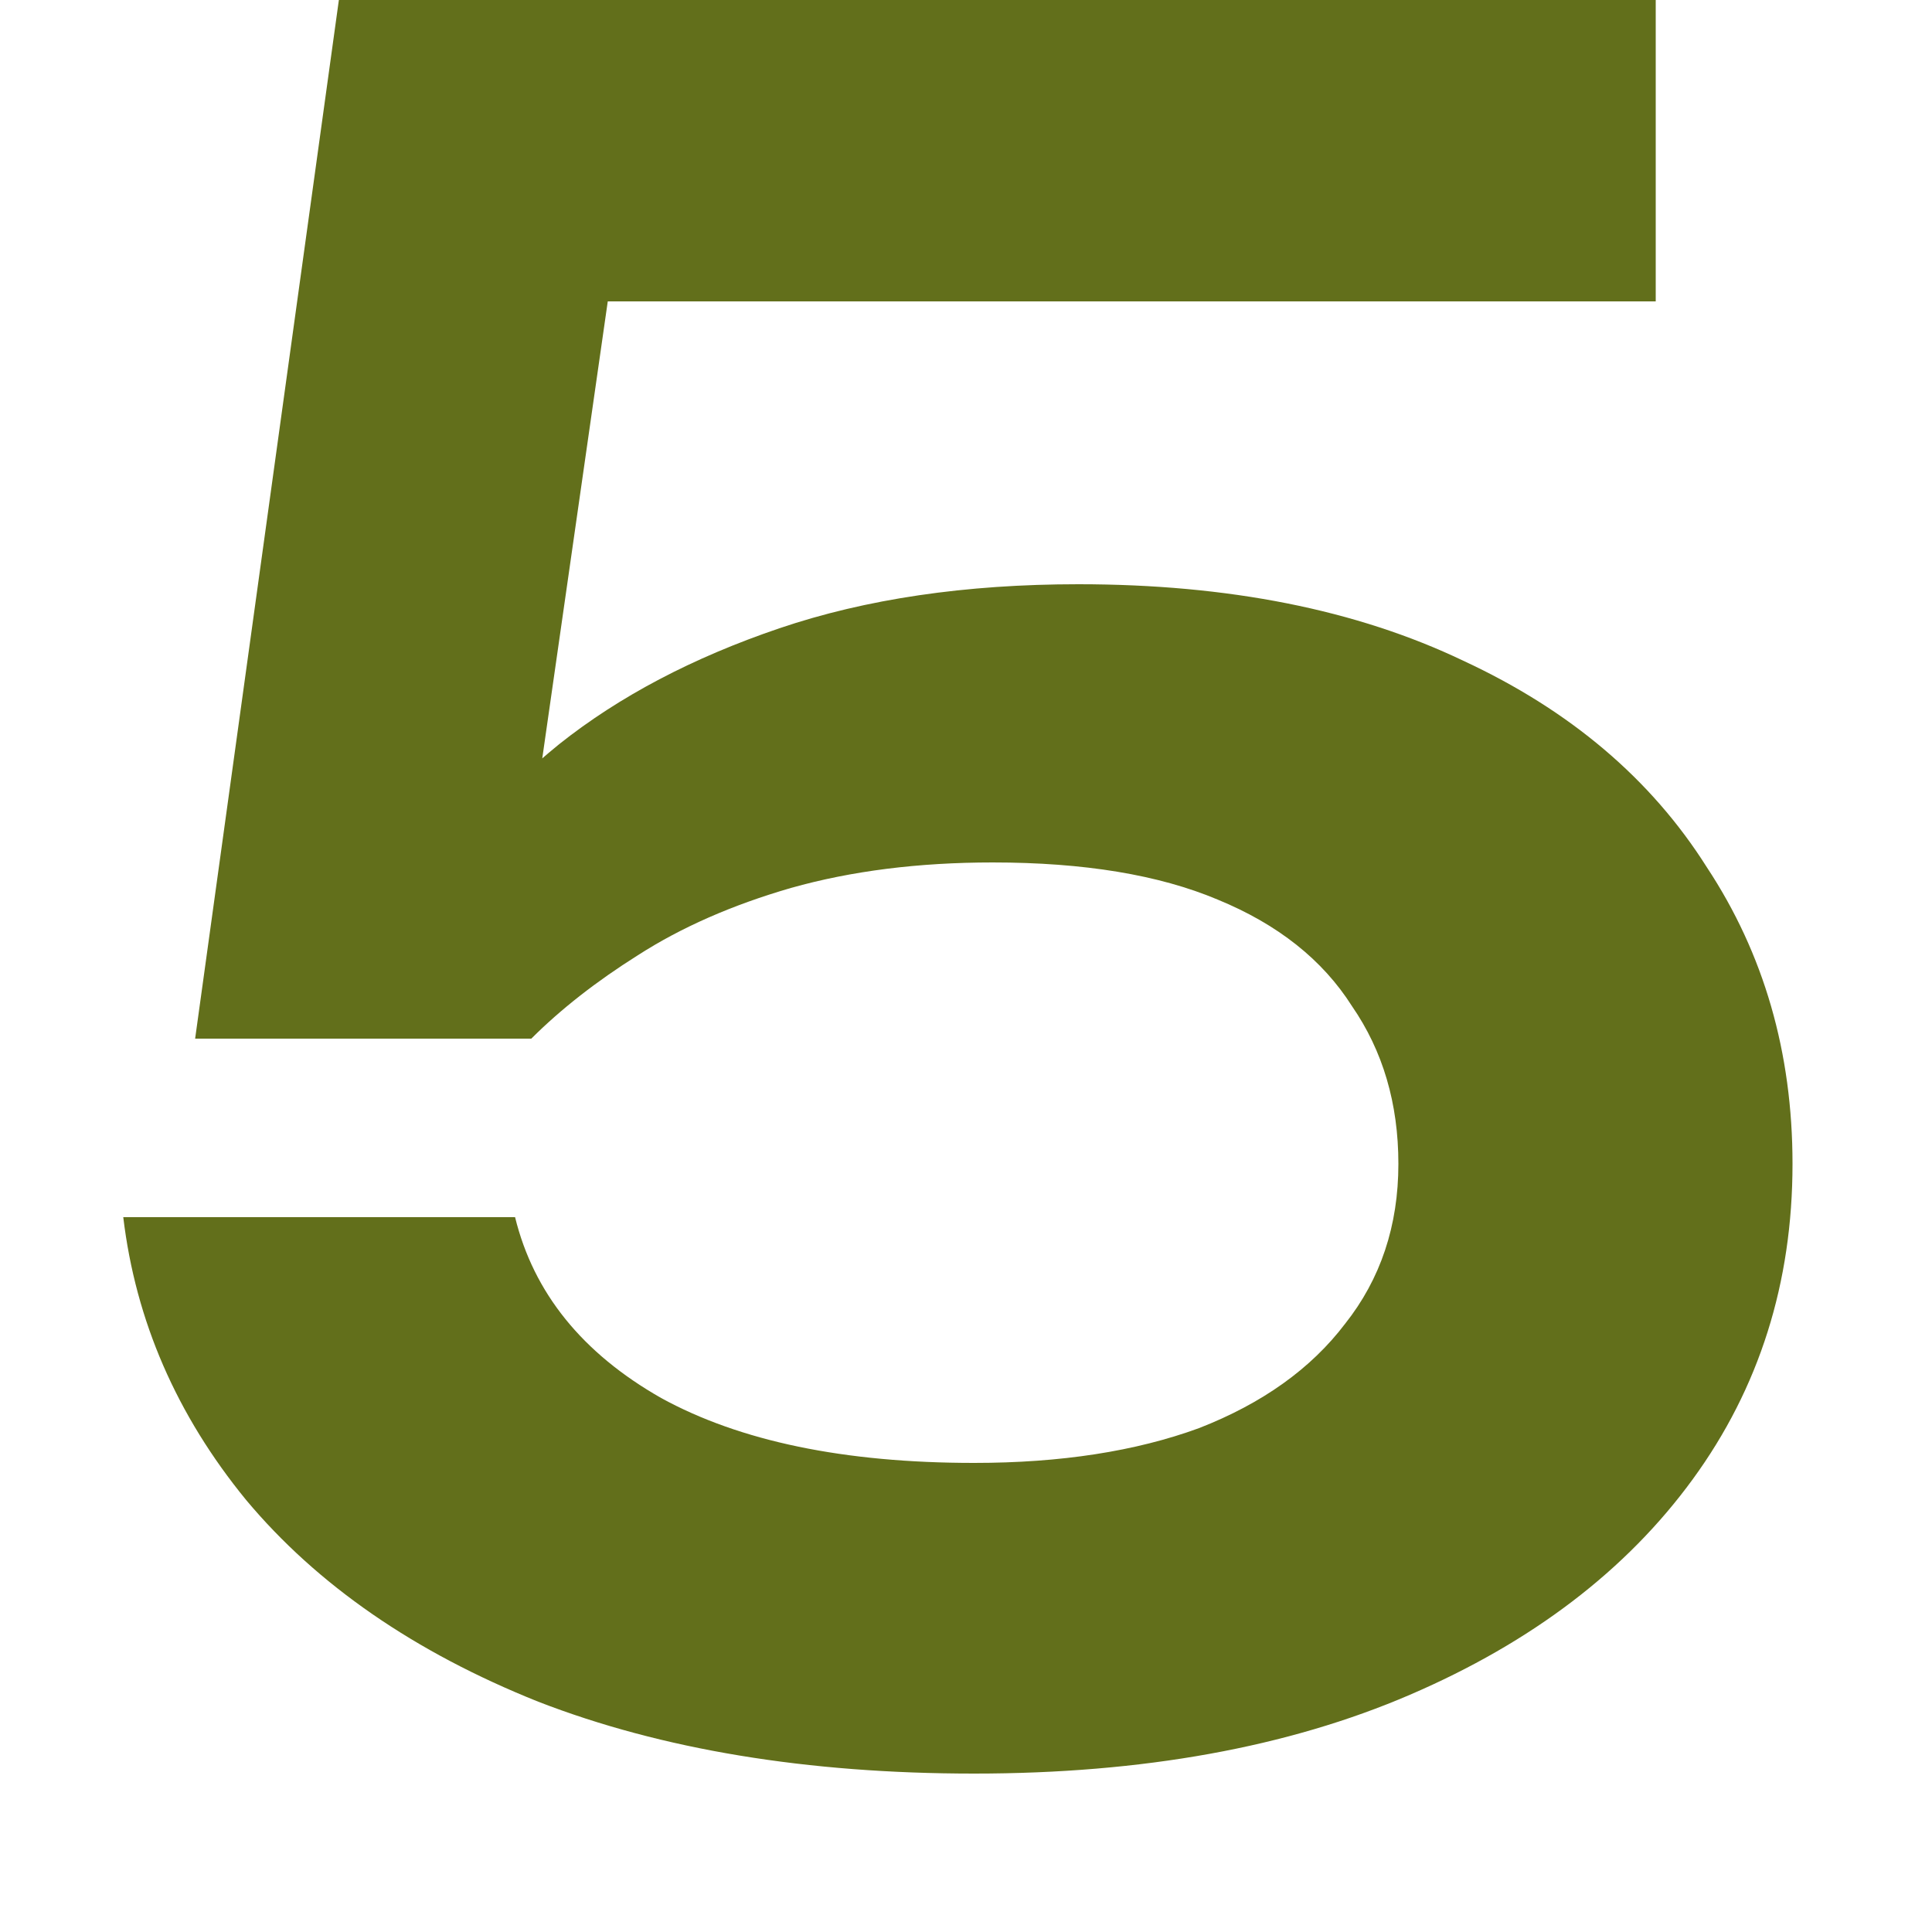 <?xml version="1.0" encoding="UTF-8"?> <svg xmlns="http://www.w3.org/2000/svg" width="10" height="10" viewBox="0 0 10 10" fill="none"><path d="M1.754 -7.15256e-07H8.57V1.56H2.378L3.206 1.14L2.702 4.656H2.162C2.346 4.368 2.59 4.1 2.894 3.852C3.206 3.604 3.586 3.404 4.034 3.252C4.482 3.1 4.998 3.024 5.582 3.024C6.358 3.024 7.022 3.156 7.574 3.42C8.126 3.676 8.546 4.032 8.834 4.488C9.13 4.936 9.278 5.448 9.278 6.024C9.278 6.64 9.106 7.184 8.762 7.656C8.418 8.128 7.93 8.5 7.298 8.772C6.666 9.044 5.914 9.18 5.042 9.18C4.178 9.18 3.426 9.056 2.786 8.808C2.146 8.552 1.642 8.204 1.274 7.764C0.914 7.324 0.702 6.836 0.638 6.3H2.666C2.762 6.692 3.014 7.004 3.422 7.236C3.83 7.46 4.37 7.572 5.042 7.572C5.49 7.572 5.878 7.512 6.206 7.392C6.534 7.264 6.786 7.084 6.962 6.852C7.146 6.62 7.238 6.344 7.238 6.024C7.238 5.712 7.158 5.44 6.998 5.208C6.846 4.968 6.614 4.784 6.302 4.656C5.998 4.528 5.61 4.464 5.138 4.464C4.754 4.464 4.406 4.508 4.094 4.596C3.79 4.684 3.526 4.8 3.302 4.944C3.086 5.08 2.902 5.224 2.75 5.376H1.01L1.754 -7.15256e-07Z" fill="#626F1B"></path></svg> 